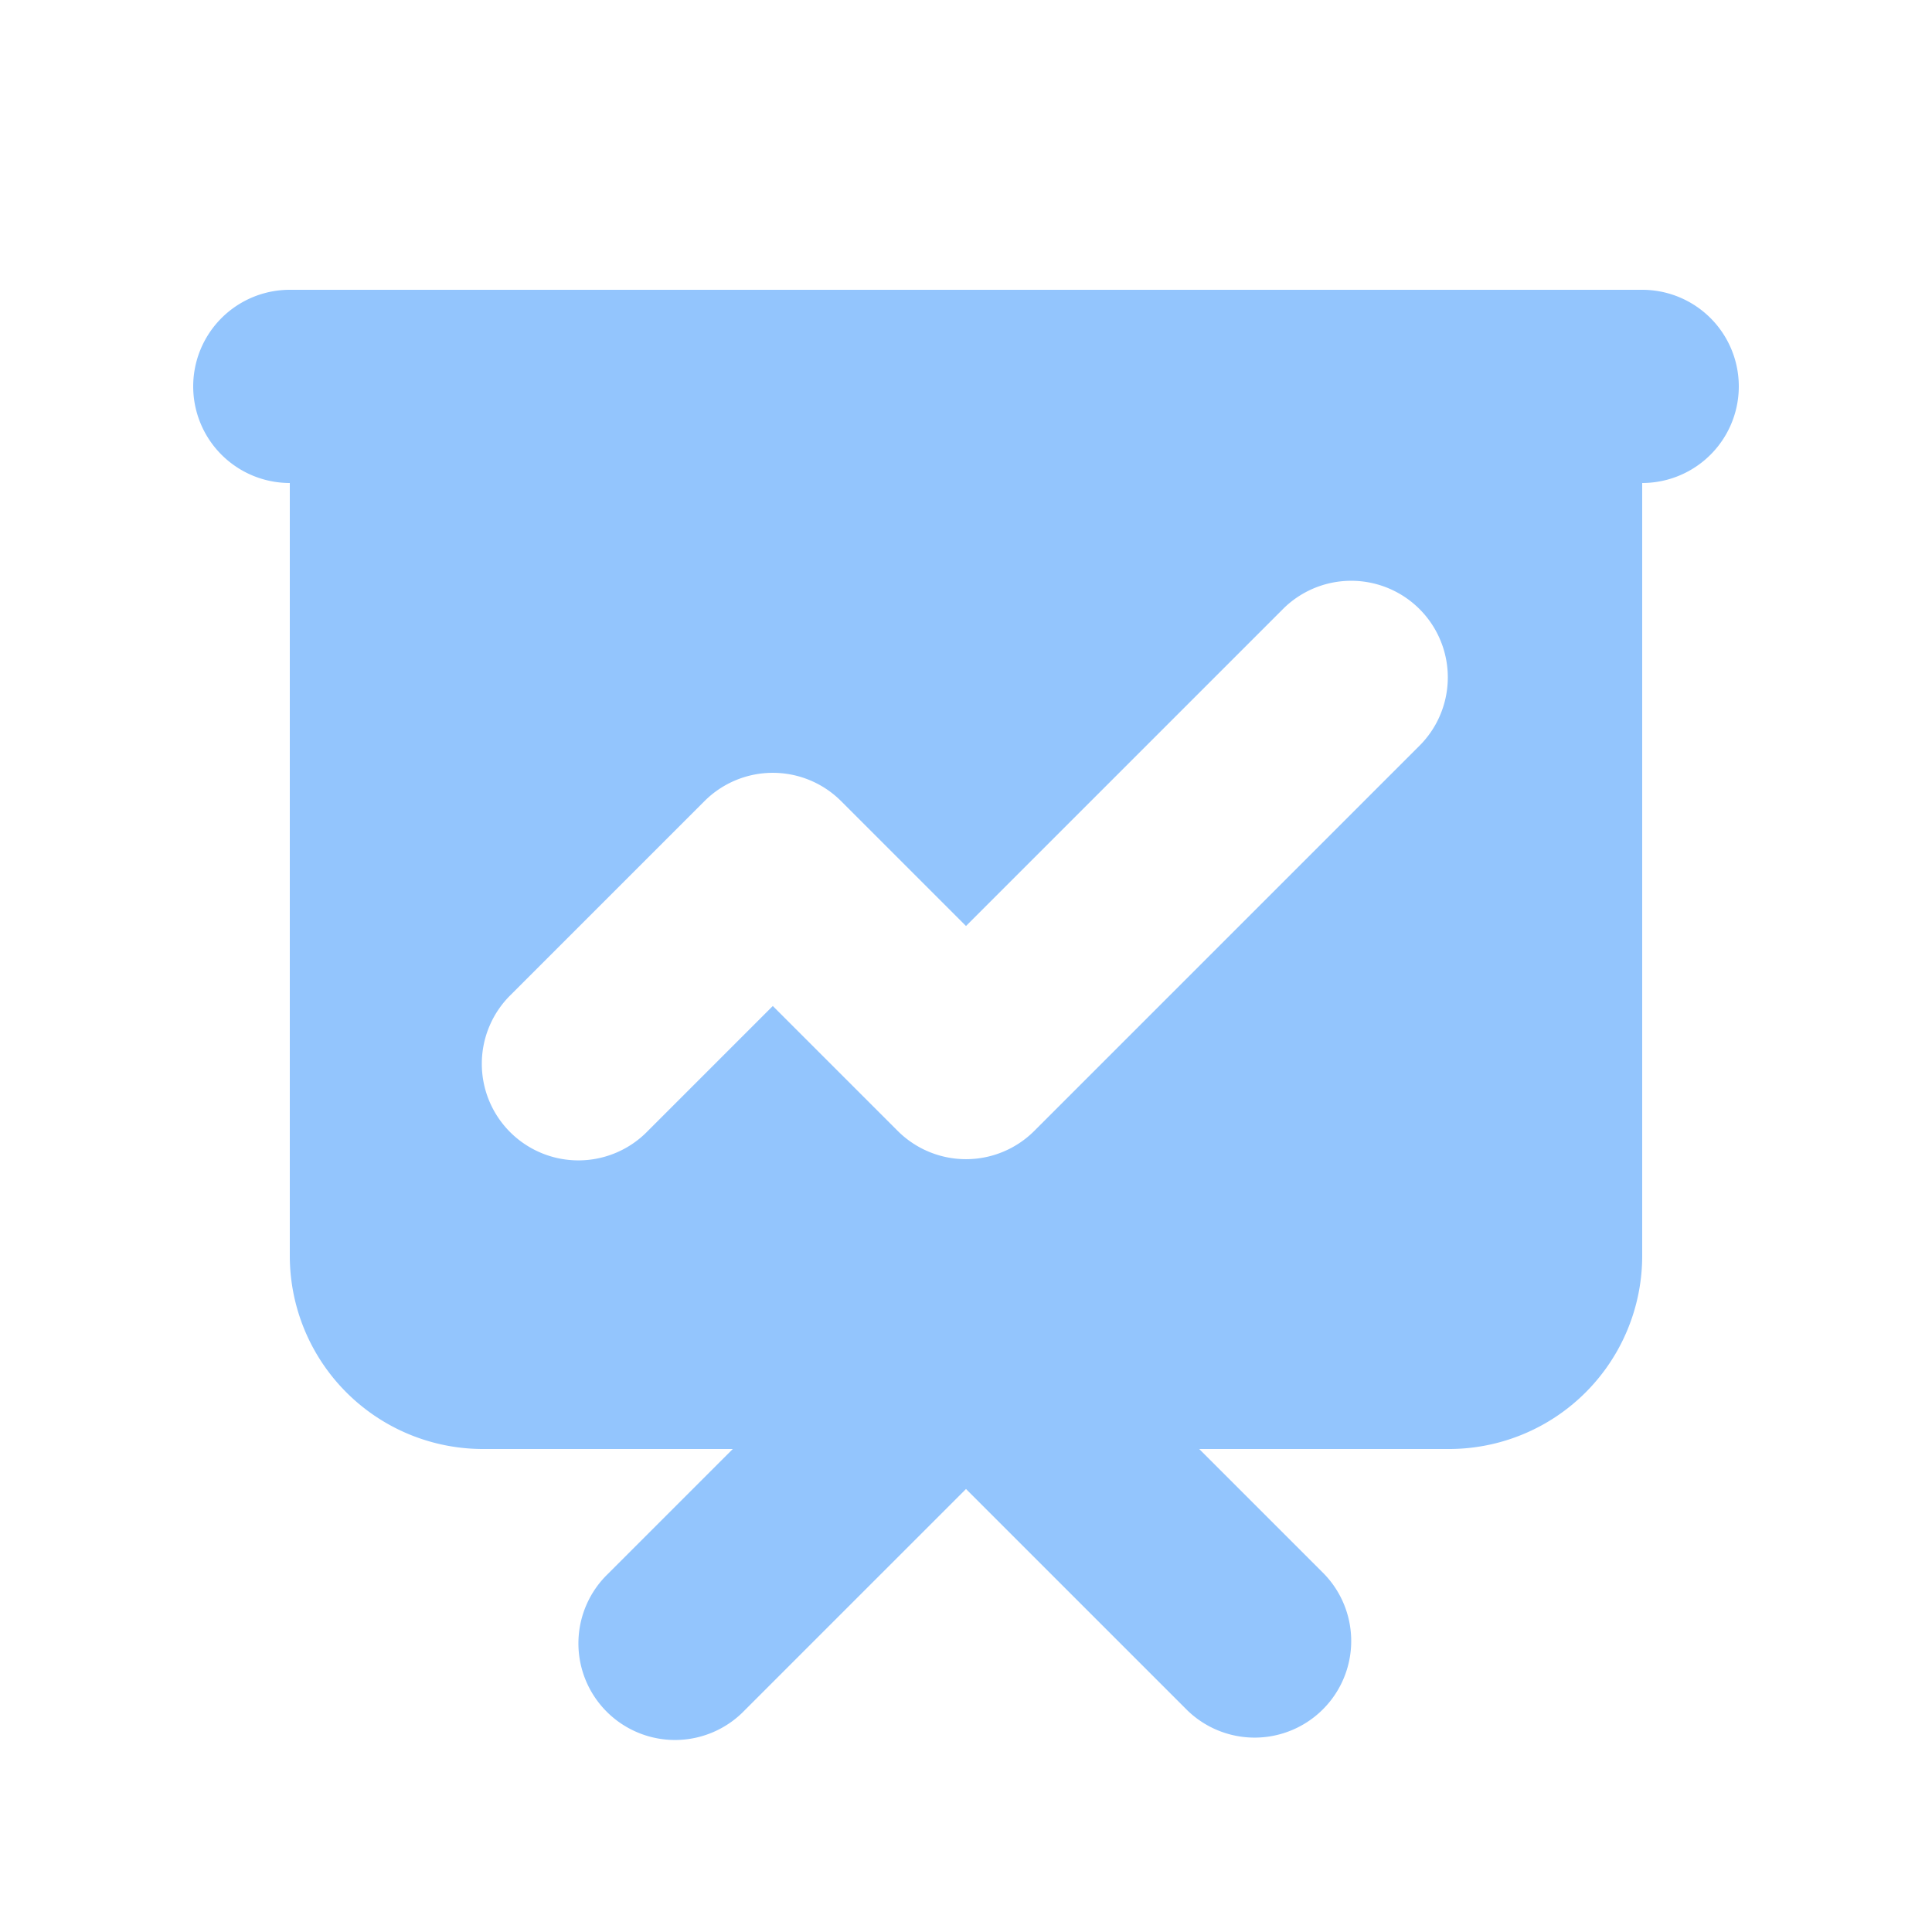 <svg class="w-5 h-5 lg:w-6 lg:h-6 text-primary-300" fill="#93c5fd" viewBox="0 0 20 20"
     xmlns="http://www.w3.org/2000/svg">
    <path fill-rule="evenodd"
          d="M3 3a1 1 0 000 2v8a2 2 0 002 2h2.586l-1.293 1.293a1 1 0 101.414 1.414L10 15.414l2.293 2.293a1 1 0 001.414-1.414L12.414 15H15a2 2 0 002-2V5a1 1 0 100-2H3zm11.707 4.707a1 1 0 00-1.414-1.414L10 9.586 8.707 8.293a1 1 0 00-1.414 0l-2 2a1 1 0 101.414 1.414L8 10.414l1.293 1.293a1 1 0 001.414 0l4-4z"
          clip-rule="evenodd"></path>
</svg>